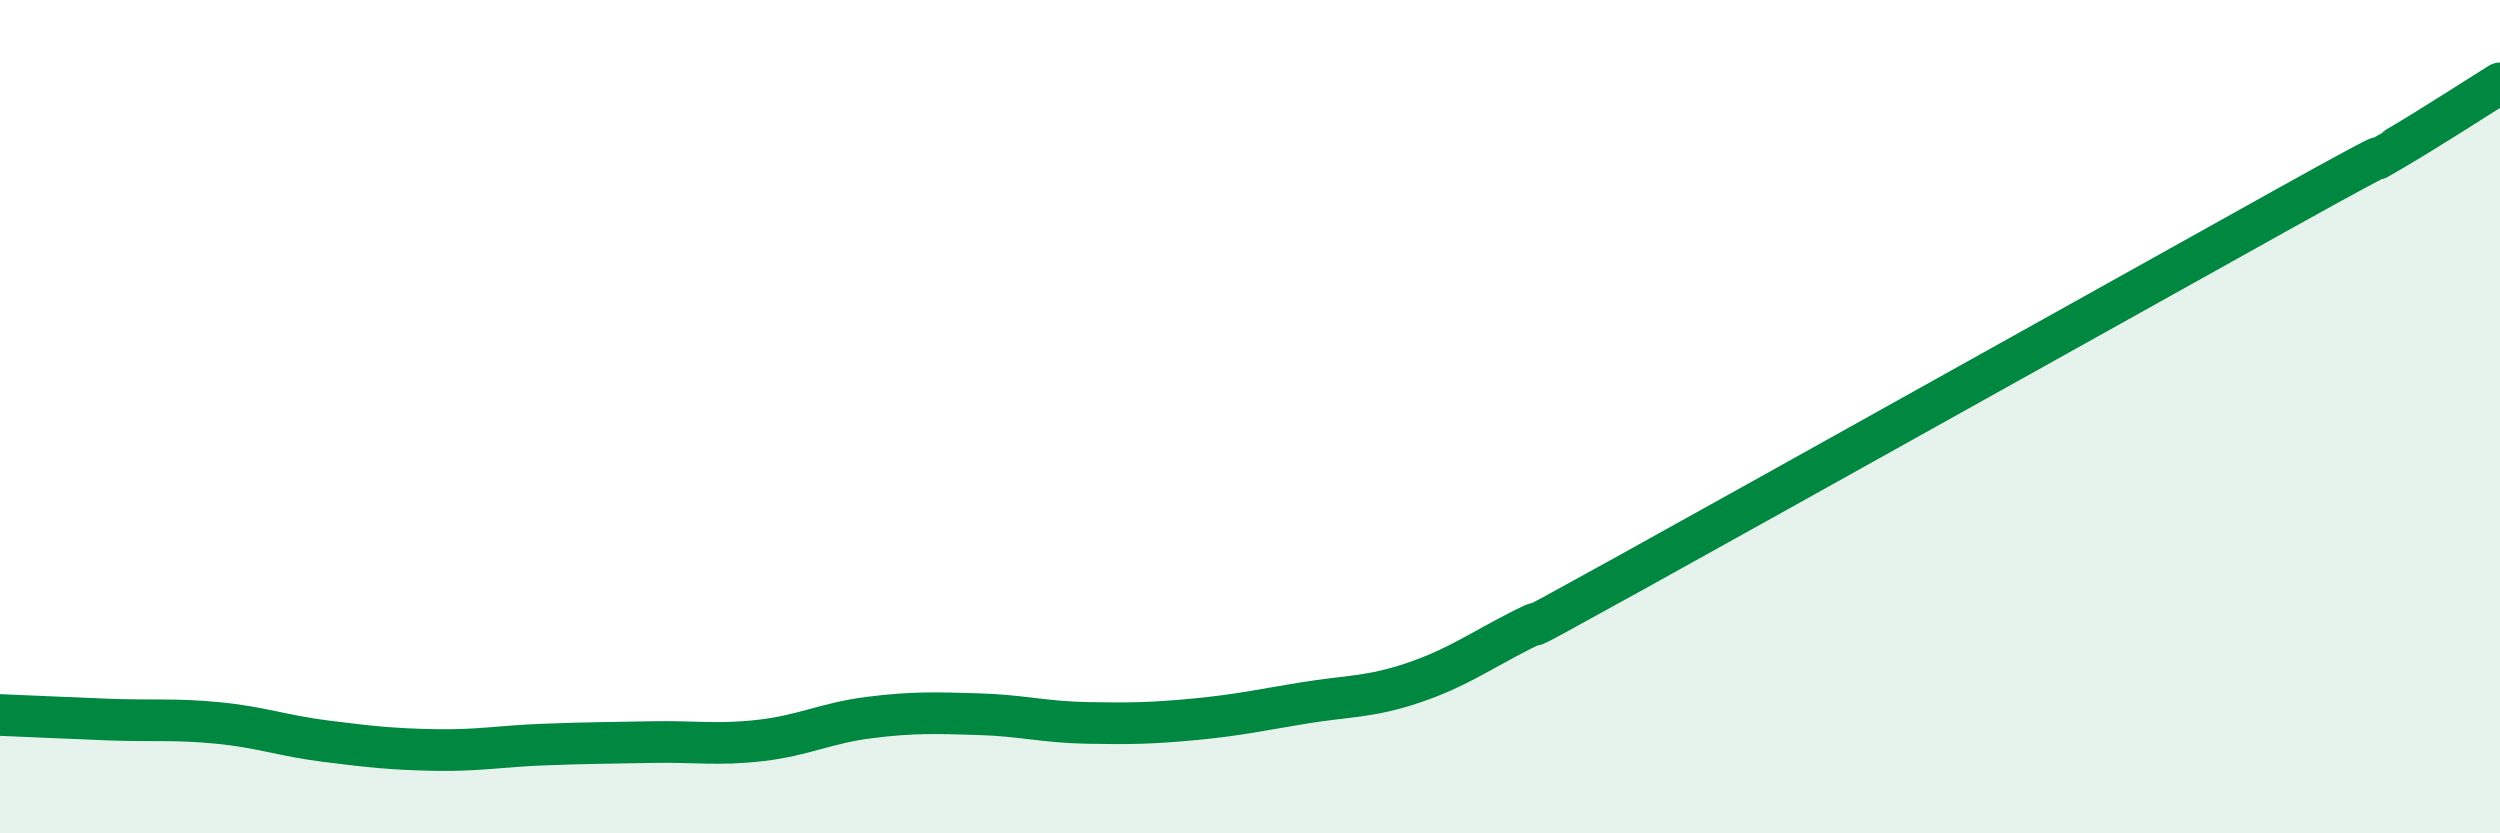 
    <svg width="60" height="20" viewBox="0 0 60 20" xmlns="http://www.w3.org/2000/svg">
      <path
        d="M 0,17.16 C 0.52,17.18 1.57,17.23 2.61,17.27 C 3.65,17.31 4.18,17.25 5.22,17.35 C 6.26,17.45 6.79,17.66 7.83,17.79 C 8.87,17.92 9.39,17.98 10.43,18 C 11.47,18.02 12,17.91 13.04,17.87 C 14.08,17.83 14.61,17.83 15.65,17.81 C 16.69,17.79 17.22,17.89 18.26,17.77 C 19.3,17.65 19.83,17.35 20.87,17.22 C 21.91,17.09 22.44,17.11 23.48,17.14 C 24.52,17.17 25.05,17.33 26.09,17.35 C 27.13,17.37 27.66,17.36 28.7,17.26 C 29.74,17.16 30.26,17.04 31.3,16.87 C 32.34,16.7 32.87,16.74 33.91,16.39 C 34.95,16.04 35.48,15.65 36.52,15.12 C 37.56,14.59 35.48,15.77 39.13,13.75 C 42.78,11.73 51.13,7.06 54.78,5.03 C 58.43,3 56.35,4.23 57.39,3.62 C 58.43,3.01 59.48,2.32 60,2L60 20L0 20Z"
        fill="#008740"
        opacity="0.1"
        stroke-linecap="round"
        stroke-linejoin="round"
      />
      <path
        d="M 0,17.16 C 0.52,17.18 1.57,17.23 2.61,17.27 C 3.65,17.31 4.18,17.25 5.22,17.35 C 6.26,17.45 6.79,17.66 7.83,17.79 C 8.87,17.92 9.39,17.98 10.43,18 C 11.47,18.02 12,17.91 13.04,17.87 C 14.08,17.83 14.61,17.83 15.65,17.81 C 16.69,17.79 17.22,17.89 18.26,17.77 C 19.3,17.65 19.83,17.35 20.87,17.22 C 21.91,17.09 22.44,17.11 23.48,17.14 C 24.52,17.17 25.05,17.33 26.09,17.35 C 27.13,17.37 27.66,17.36 28.7,17.26 C 29.74,17.16 30.26,17.04 31.3,16.87 C 32.34,16.7 32.87,16.74 33.91,16.39 C 34.95,16.04 35.48,15.65 36.52,15.12 C 37.56,14.59 35.48,15.77 39.13,13.75 C 42.78,11.73 51.13,7.06 54.78,5.03 C 58.43,3 56.35,4.23 57.39,3.62 C 58.43,3.01 59.48,2.32 60,2"
        stroke="#008740"
        stroke-width="1"
        fill="none"
        stroke-linecap="round"
        stroke-linejoin="round"
      />
    </svg>
  